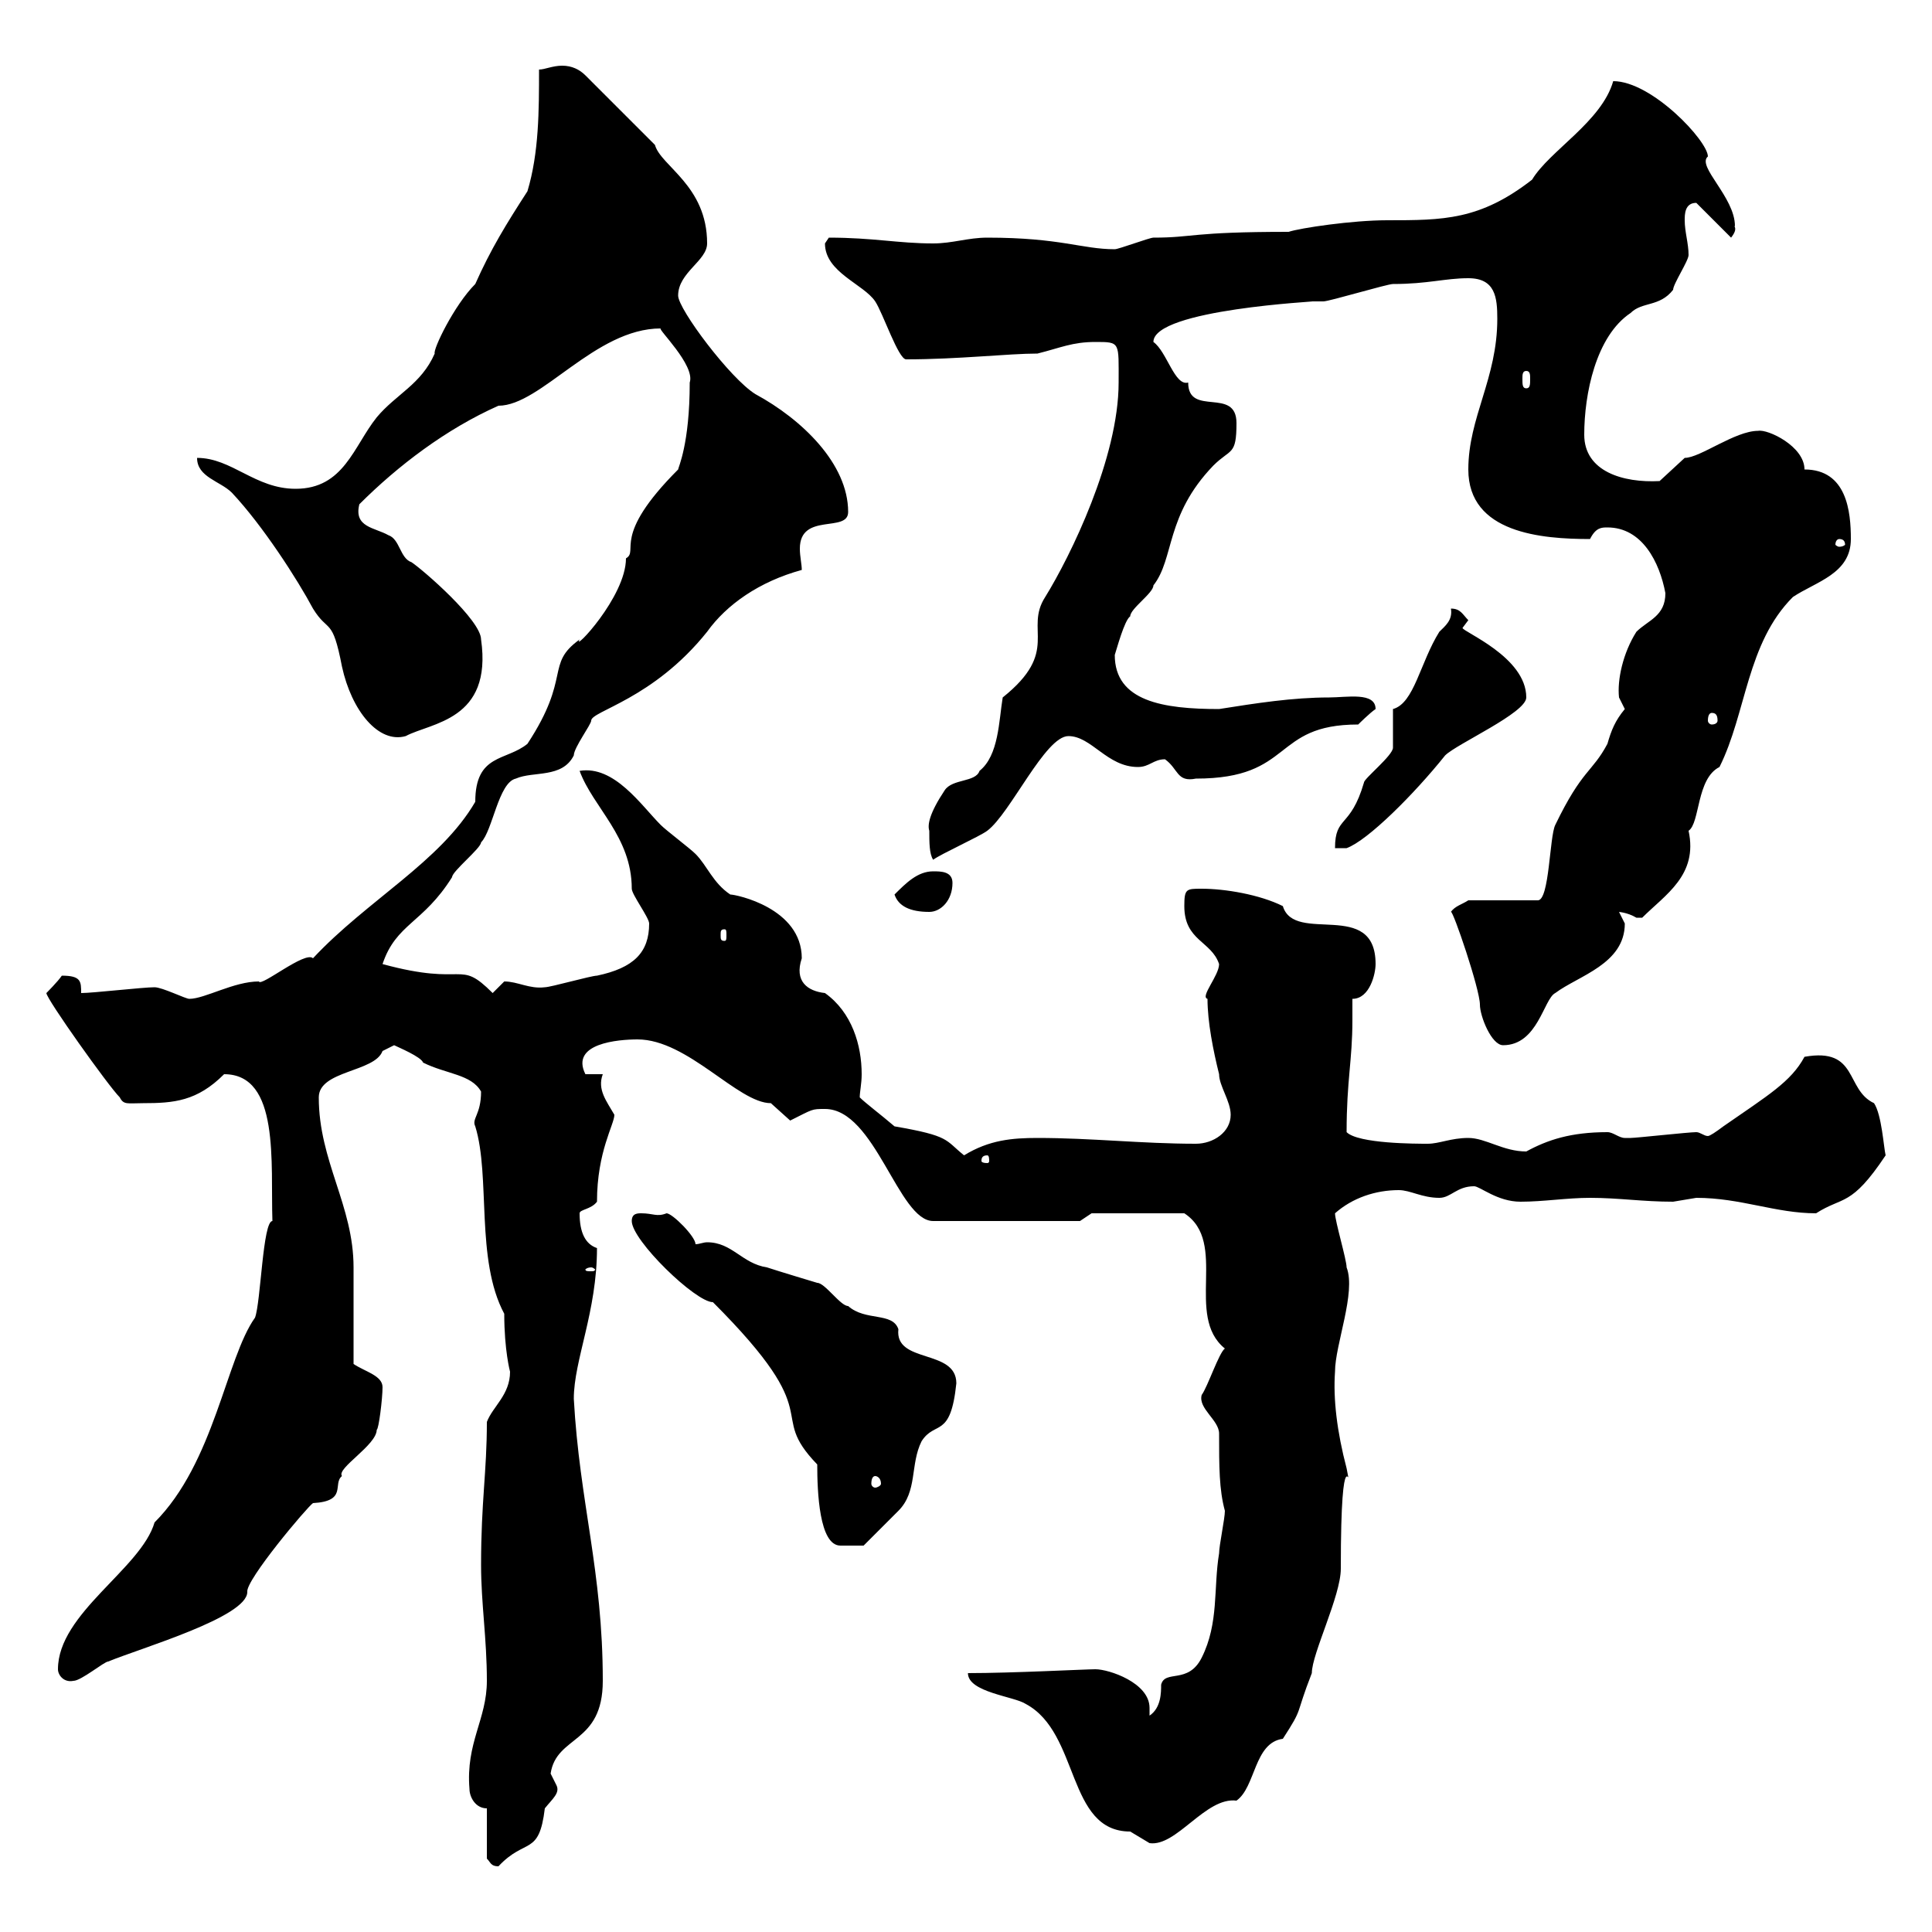 <svg xmlns="http://www.w3.org/2000/svg" xmlns:xlink="http://www.w3.org/1999/xlink" width="300" height="300"><path d="M75.60 280.80L75.60 288.60C76.20 289.20 76.20 289.80 77.40 289.80C81.60 285.30 83.70 288.30 84.60 280.80C85.80 279.30 87 278.40 86.40 277.20C86.40 277.20 85.50 275.40 85.50 275.40C86.40 269.40 93.60 270.90 93.60 261C93.60 243.90 90 233.40 89.10 217.20C89.10 211.20 92.70 203.70 92.70 193.80C90.90 193.20 90 191.40 90 188.40C90 187.80 91.80 187.80 92.70 186.60C92.70 178.80 95.40 174.60 95.40 173.10C94.20 171 92.70 169.20 93.60 166.80L90.90 166.80C88.50 162 96 161.40 99 161.40C106.80 161.40 114.60 171.30 119.70 171.30C119.70 171.30 122.70 174 122.70 174C126.30 172.20 126 172.20 128.10 172.20C135.90 172.20 139.50 189.60 144.90 189.60L167.70 189.60L169.50 188.40L183.90 188.40C190.80 192.90 183.90 204.30 190.20 209.40C189.30 210 187.50 215.40 186.60 216.60C186 218.70 189.30 220.50 189.30 222.60C189.30 227.70 189.30 231.30 190.20 234.60C190.20 235.80 189.30 240 189.30 241.20C188.40 246.60 189.30 252 186.60 257.40C184.50 261.60 180.90 259.20 180.30 261.60C180.30 262.80 180.30 265.20 178.50 266.40C178.50 265.80 178.50 265.50 178.50 265.20C178.50 261.30 172.20 259.20 170.10 259.20C168.60 259.20 157.20 259.80 150.30 259.80C150.30 262.80 157.50 263.40 159.30 264.60C167.70 269.10 165.60 284.40 175.50 284.40C175.50 284.40 178.50 286.20 178.50 286.20C182.70 286.80 187.20 279 192 279.60C195 277.50 194.70 270.60 199.20 270C202.50 264.90 201 266.70 203.70 259.80C203.70 256.80 208.20 247.80 208.20 243.60C208.20 221.70 210 232.80 209.10 228C207.60 222.30 207 217.20 207.30 213C207.30 208.80 210.60 200.70 209.10 196.80C209.10 195.60 207.30 189.60 207.30 188.40C210 186 213.60 184.80 217.20 184.80C219 184.80 220.80 186 223.50 186C225.30 186 226.20 184.20 228.90 184.20C229.80 184.20 232.50 186.60 236.10 186.60C239.70 186.60 243.30 186 246.90 186C251.40 186 255 186.60 259.80 186.60C259.80 186.60 263.40 186 263.40 186C270.30 186 275.70 188.40 282 188.40C286.20 185.70 287.40 187.50 292.80 179.40C292.50 178.20 292.20 173.10 291 171.30C286.50 169.20 288.60 162.60 280.20 164.10C278.10 168 274.50 170.10 267.60 174.90C266.40 175.80 265.50 176.40 265.20 176.40C264.60 176.40 264 175.80 263.40 175.80C262.20 175.80 254.10 176.70 253.20 176.70C253.20 176.70 253.20 176.70 252.30 176.70C251.40 176.70 250.50 175.80 249.60 175.80C243.90 175.80 240.30 177 237 178.80C233.40 178.80 230.70 176.70 228 176.70C225.30 176.70 223.50 177.60 221.70 177.60C219.90 177.60 210.90 177.60 209.10 175.80C209.10 167.70 210 164.70 210 158.40C210 157.20 210 156 210 155.10C212.70 155.10 213.60 151.20 213.60 149.70C213.60 139.50 201 146.70 199.20 140.70C195.60 138.90 190.20 138 186.60 138C184.20 138 183.90 138 183.90 140.70C183.90 146.10 188.10 146.10 189.30 149.70C189.30 151.50 186.30 154.80 187.50 155.10C187.50 158.70 188.40 163.20 189.30 166.80C189.30 168.60 191.10 171 191.10 173.10C191.10 175.80 188.40 177.60 185.70 177.60C177.30 177.60 169.50 176.70 161.10 176.70C157.20 176.70 153.60 177 149.70 179.40C146.70 177 147.60 176.40 138.90 174.90C136.80 173.10 134.40 171.30 133.50 170.40C133.50 169.50 133.80 168.30 133.80 166.80C133.80 162.30 132.30 157.20 128.10 154.20C125.40 153.90 123.30 152.40 124.50 148.80C124.50 141 114.30 138.90 113.40 138.90C110.70 137.10 109.80 134.40 108 132.60C107.10 131.70 103.50 129 102.60 128.10C99.60 125.10 95.40 118.80 90 119.70C92.10 125.40 98.10 129.90 98.10 138C98.10 138.90 100.80 142.50 100.80 143.40C100.80 147.90 98.40 150.30 92.70 151.50C91.80 151.50 85.50 153.30 84.60 153.30C82.20 153.60 80.40 152.40 78.30 152.40C78.30 152.40 76.50 154.20 76.50 154.20C71.10 148.80 72.60 153.30 59.40 149.70C61.50 143.40 65.70 143.40 70.20 136.20C70.20 135.30 74.70 131.70 74.70 130.80C76.50 129 77.40 121.50 80.10 120.90C82.80 119.70 87.30 120.90 89.10 117.30C89.10 116.10 91.80 112.50 91.80 111.90C91.80 110.40 101.40 108.60 109.80 98.10C112.80 93.90 117.90 90.30 124.50 88.50C124.50 87.60 124.20 86.40 124.20 85.20C124.20 79.50 131.70 82.80 131.70 79.50C131.70 72 124.50 65.10 117.30 61.20C113.40 58.80 105.30 48 105.30 45.90C105.30 42.30 109.80 40.50 109.80 37.80C109.80 28.80 102.60 25.80 101.70 22.50L90.90 11.70C90 10.80 88.80 10.20 87.30 10.20C85.80 10.20 84.60 10.80 83.70 10.80C83.70 17.10 83.70 23.70 81.90 29.70C78.60 34.80 76.20 38.70 73.80 44.10C70.50 47.40 67.20 54.30 67.50 54.90C65.40 59.70 61.50 61.20 58.50 64.80C54.90 69.30 53.40 75.90 45.90 75.90C39.60 75.90 36 71.10 30.60 71.10C30.60 74.10 34.20 74.70 36 76.50C40.80 81.60 46.20 90 48.60 94.50C51 98.40 51.60 95.70 53.10 103.50C54.60 110.40 58.80 115.50 63 114.30C66.90 112.20 76.50 111.90 74.70 99.30C74.70 96.30 65.70 88.50 63.90 87.30C62.10 86.70 62.10 83.70 60.30 83.10C58.20 81.90 54.90 81.90 55.80 78.30C61.80 72.30 69.30 66.60 77.40 63C84 63 92.40 51 102.60 51C102 51 108 56.70 107.10 59.40C107.10 69 105.30 72.60 105.30 72.90C94.80 83.40 99.30 85.50 97.20 86.70C97.20 92.70 88.80 101.40 90 99.30C84.60 103.20 88.80 105 81.90 115.50C78.60 118.20 73.80 117 73.80 124.50C68.40 133.80 57 139.80 48.60 148.80C47.40 147.60 40.50 153.30 40.20 152.40C36.30 152.40 31.80 155.10 29.40 155.10C28.80 155.10 25.20 153.30 24 153.30C22.20 153.30 14.40 154.20 12.60 154.20C12.60 152.40 12.60 151.50 9.60 151.50C9 152.40 7.20 154.20 7.20 154.20C7.20 155.10 16.80 168.60 18.60 170.40C19.20 171.60 19.80 171.30 22.20 171.30C27 171.30 30.60 171 34.80 166.80C43.50 166.80 42 180.60 42.30 189.60C40.80 189.60 40.50 202.20 39.60 204.60C35.10 210.90 33.30 227.10 24 236.40C21.90 243.60 9 250.50 9 259.20C9 260.10 9.90 261.30 11.40 261C12.60 261 16.20 258 16.80 258C21.90 255.90 38.40 251.10 38.40 247.20C38.10 245.40 47.70 234 48.60 233.40C54 233.10 51.60 230.40 53.10 229.20C52.20 228 58.50 224.40 58.50 222C58.80 222 59.40 217.20 59.40 215.40C59.40 213.60 56.70 213 54.90 211.80C54.90 209.40 54.90 199.20 54.90 196.80C54.90 187.20 49.50 180.30 49.50 170.40C49.50 166.20 58.20 166.50 59.40 163.20C59.40 163.20 61.20 162.30 61.20 162.30C61.80 162.60 65.40 164.10 65.70 165C69.30 166.80 73.20 166.80 74.70 169.50C74.70 173.10 73.20 173.70 73.80 174.90C76.20 182.70 73.80 195.60 78.30 204C78.30 209.70 79.20 213 79.20 213C79.20 216.60 76.50 218.40 75.60 220.80C75.60 228.60 74.70 233.10 74.70 243C74.70 249 75.60 254.40 75.60 261C75.60 267 72.30 270.60 72.90 277.80C72.90 279 73.80 280.80 75.60 280.80ZM98.10 189.60C98.10 192.60 108 202.20 110.70 202.20C129 220.50 118.80 219 126.90 227.40C126.90 231.60 127.20 240 130.50 240L134.10 240C134.10 240 137.70 236.40 139.50 234.60C142.50 231.60 141.30 227.40 143.10 223.80C145.20 220.50 147.60 223.50 148.50 214.80C148.50 209.40 138.90 211.80 139.50 206.40C138.60 203.70 134.40 205.20 131.70 202.80C130.50 202.80 128.10 199.20 126.90 199.20C126.90 199.20 120.90 197.40 119.10 196.80C115.20 196.20 113.70 192.90 109.80 192.90C109.20 192.90 108.60 193.20 108 193.20C108 192 104.40 188.40 103.50 188.40C102 189 101.40 188.40 99.60 188.40C99 188.40 98.10 188.40 98.10 189.60ZM135.90 229.20C136.20 229.20 136.80 229.50 136.80 230.40C136.80 230.70 136.20 231 135.90 231C135.60 231 135.30 230.70 135.30 230.40C135.30 229.50 135.60 229.20 135.90 229.20ZM91.80 196.80C92.10 196.80 92.40 197.10 92.40 197.10C92.40 197.40 92.10 197.40 91.80 197.40C91.20 197.40 90.90 197.40 90.90 197.10C90.90 197.10 91.20 196.80 91.80 196.80ZM153.30 179.40C153.60 179.40 153.60 180 153.60 180.30C153.60 180.30 153.60 180.60 153.30 180.60C152.40 180.60 152.40 180.30 152.40 180.30C152.40 180 152.40 179.40 153.30 179.40ZM225.30 141.60C225.60 141.30 229.80 153.60 229.80 156C229.80 157.80 231.60 162.30 233.40 162.30C238.80 162.30 239.70 155.10 241.50 154.20C245.10 151.50 252.30 149.70 252.30 143.40C252.30 143.40 251.40 141.60 251.40 141.60C251.10 141.60 252.60 141.60 254.10 142.50C254.10 142.50 254.10 142.50 255 142.50C258.60 138.90 263.70 135.90 262.20 129C264 127.80 263.40 120.90 267 119.10C271.20 110.70 271.20 99.90 278.40 92.70C282 90.30 287.40 89.10 287.40 83.70C287.40 79.50 286.80 72.90 280.20 72.90C280.20 69.30 274.50 66.60 273 66.90C269.40 66.90 264 71.10 261.60 71.10C261.60 71.10 257.70 74.70 257.70 74.70C252 75 246 73.20 246 67.50C246 61.20 247.80 52.20 253.20 48.60C255 46.80 257.70 47.70 259.80 45C259.80 44.10 262.20 40.50 262.20 39.60C262.20 37.80 261.60 36 261.60 34.20C261.60 33.30 261.60 31.50 263.40 31.50L268.80 36.90C270 35.40 269.10 35.10 269.40 35.10C269.40 30.60 263.40 25.80 265.20 24.30C265.20 21.90 256.50 12.60 250.50 12.60C248.70 18.90 240.60 23.40 237.90 27.90C229.80 34.20 224.10 34.20 215.40 34.20C210 34.20 201.90 35.40 200.10 36C184.80 36 185.40 36.90 179.10 36.90C178.50 36.90 173.70 38.70 173.10 38.70C168 38.70 164.70 36.90 153.30 36.90C150.30 36.90 147.90 37.80 144.90 37.80C139.50 37.80 135.60 36.90 128.70 36.90C128.70 36.90 128.10 37.80 128.10 37.80C128.10 42.30 134.10 44.10 135.90 46.80C137.10 48.60 139.50 55.80 140.70 55.80C148.80 55.80 156.60 54.90 161.10 54.90C164.70 54 166.50 53.10 170.10 53.10C174 53.10 173.70 53.10 173.70 59.40C173.70 71.10 166.20 86.40 162.30 92.70C159 97.80 164.70 101.10 155.70 108.30C155.10 111.90 155.10 117.30 152.10 119.70C151.50 121.50 147.90 120.90 146.70 122.70C144.30 126.30 144 128.10 144.30 129C144.30 130.80 144.30 132.60 144.90 133.50C146.10 132.60 152.10 129.90 153.30 129C156.90 126.30 162.30 114.30 165.90 114.30C169.50 114.30 171.90 119.10 176.70 119.10C178.50 119.10 179.10 117.90 180.90 117.90C183 119.40 182.70 121.50 185.70 120.90C201 120.90 197.40 112.50 210.90 112.50C210.90 112.50 212.70 110.70 213.60 110.10C213.60 107.40 209.10 108.30 206.40 108.30C200.70 108.30 195 109.20 189.30 110.10C180.60 110.10 173.10 108.90 173.10 101.70C173.40 100.80 174.60 96.30 175.50 95.70C175.50 94.50 179.10 92.10 179.10 90.90C182.40 86.70 180.90 80.10 188.40 72.30C191.10 69.60 192 70.80 192 65.70C192 60 184.50 64.80 184.50 59.40C182.40 60 181.20 54.60 179.10 53.10C179.10 48 205.20 46.80 203.70 46.80C203.70 46.80 205.50 46.80 205.50 46.80C206.40 46.80 215.40 44.10 216.30 44.10C221.70 44.10 224.40 43.20 228 43.20C232.20 43.20 232.50 46.20 232.50 49.50C232.50 58.80 228 64.80 228 72.90C228 82.80 239.40 83.70 246.90 83.70C247.80 81.90 248.70 81.90 249.60 81.90C255 81.90 257.70 87.30 258.60 92.10C258.60 95.70 255.90 96.30 254.10 98.10C252 101.40 251.10 105.60 251.40 108.30C251.40 108.30 252.30 110.10 252.30 110.10C250.80 111.90 250.20 113.40 249.60 115.50C247.20 120 245.70 119.40 241.50 128.10C240.60 129.90 240.60 139.80 238.80 139.80L228 139.80C227.10 140.40 225.90 140.70 225.30 141.60ZM112.50 144.30C112.80 144.30 112.80 144.60 112.80 145.20C112.80 145.80 112.80 146.10 112.50 146.10C111.90 146.10 111.90 145.80 111.90 145.20C111.90 144.60 111.90 144.30 112.50 144.30ZM138.90 138.90C139.50 140.70 141.30 141.60 144.30 141.60C146.10 141.60 147.90 139.80 147.90 137.10C147.90 135.30 146.10 135.30 144.90 135.30C142.50 135.30 140.70 137.10 138.90 138.90ZM225.30 94.50C225.60 96.30 224.40 97.20 223.50 98.10C220.50 102.90 219.60 109.20 216.30 110.10C216.30 110.70 216.30 115.50 216.30 116.10C216.30 117.30 211.80 120.90 211.80 121.50C209.70 128.70 207.30 126.60 207.30 131.70L209.10 131.70C212.40 130.50 219.60 123.30 224.40 117.30C226.20 115.50 237 110.70 237 108.30C237 102 227.10 98.10 227.10 97.50C227.10 97.50 228 96.30 228 96.30C227.10 95.40 226.80 94.50 225.30 94.50ZM265.80 110.70C266.40 110.70 266.70 111 266.70 111.90C266.70 112.20 266.40 112.50 265.80 112.50C265.50 112.50 265.20 112.20 265.20 111.90C265.20 111 265.50 110.70 265.80 110.70ZM285.60 83.70C286.20 83.70 286.50 84 286.50 84.60C286.50 84.60 286.20 84.90 285.60 84.90C285.30 84.90 285 84.60 285 84.60C285 84 285.30 83.70 285.60 83.70ZM237 57.60C237.60 57.60 237.60 58.20 237.60 58.80C237.60 59.70 237.60 60.30 237 60.30C236.40 60.30 236.40 59.70 236.40 58.80C236.40 58.20 236.40 57.60 237 57.60Z"/></svg>